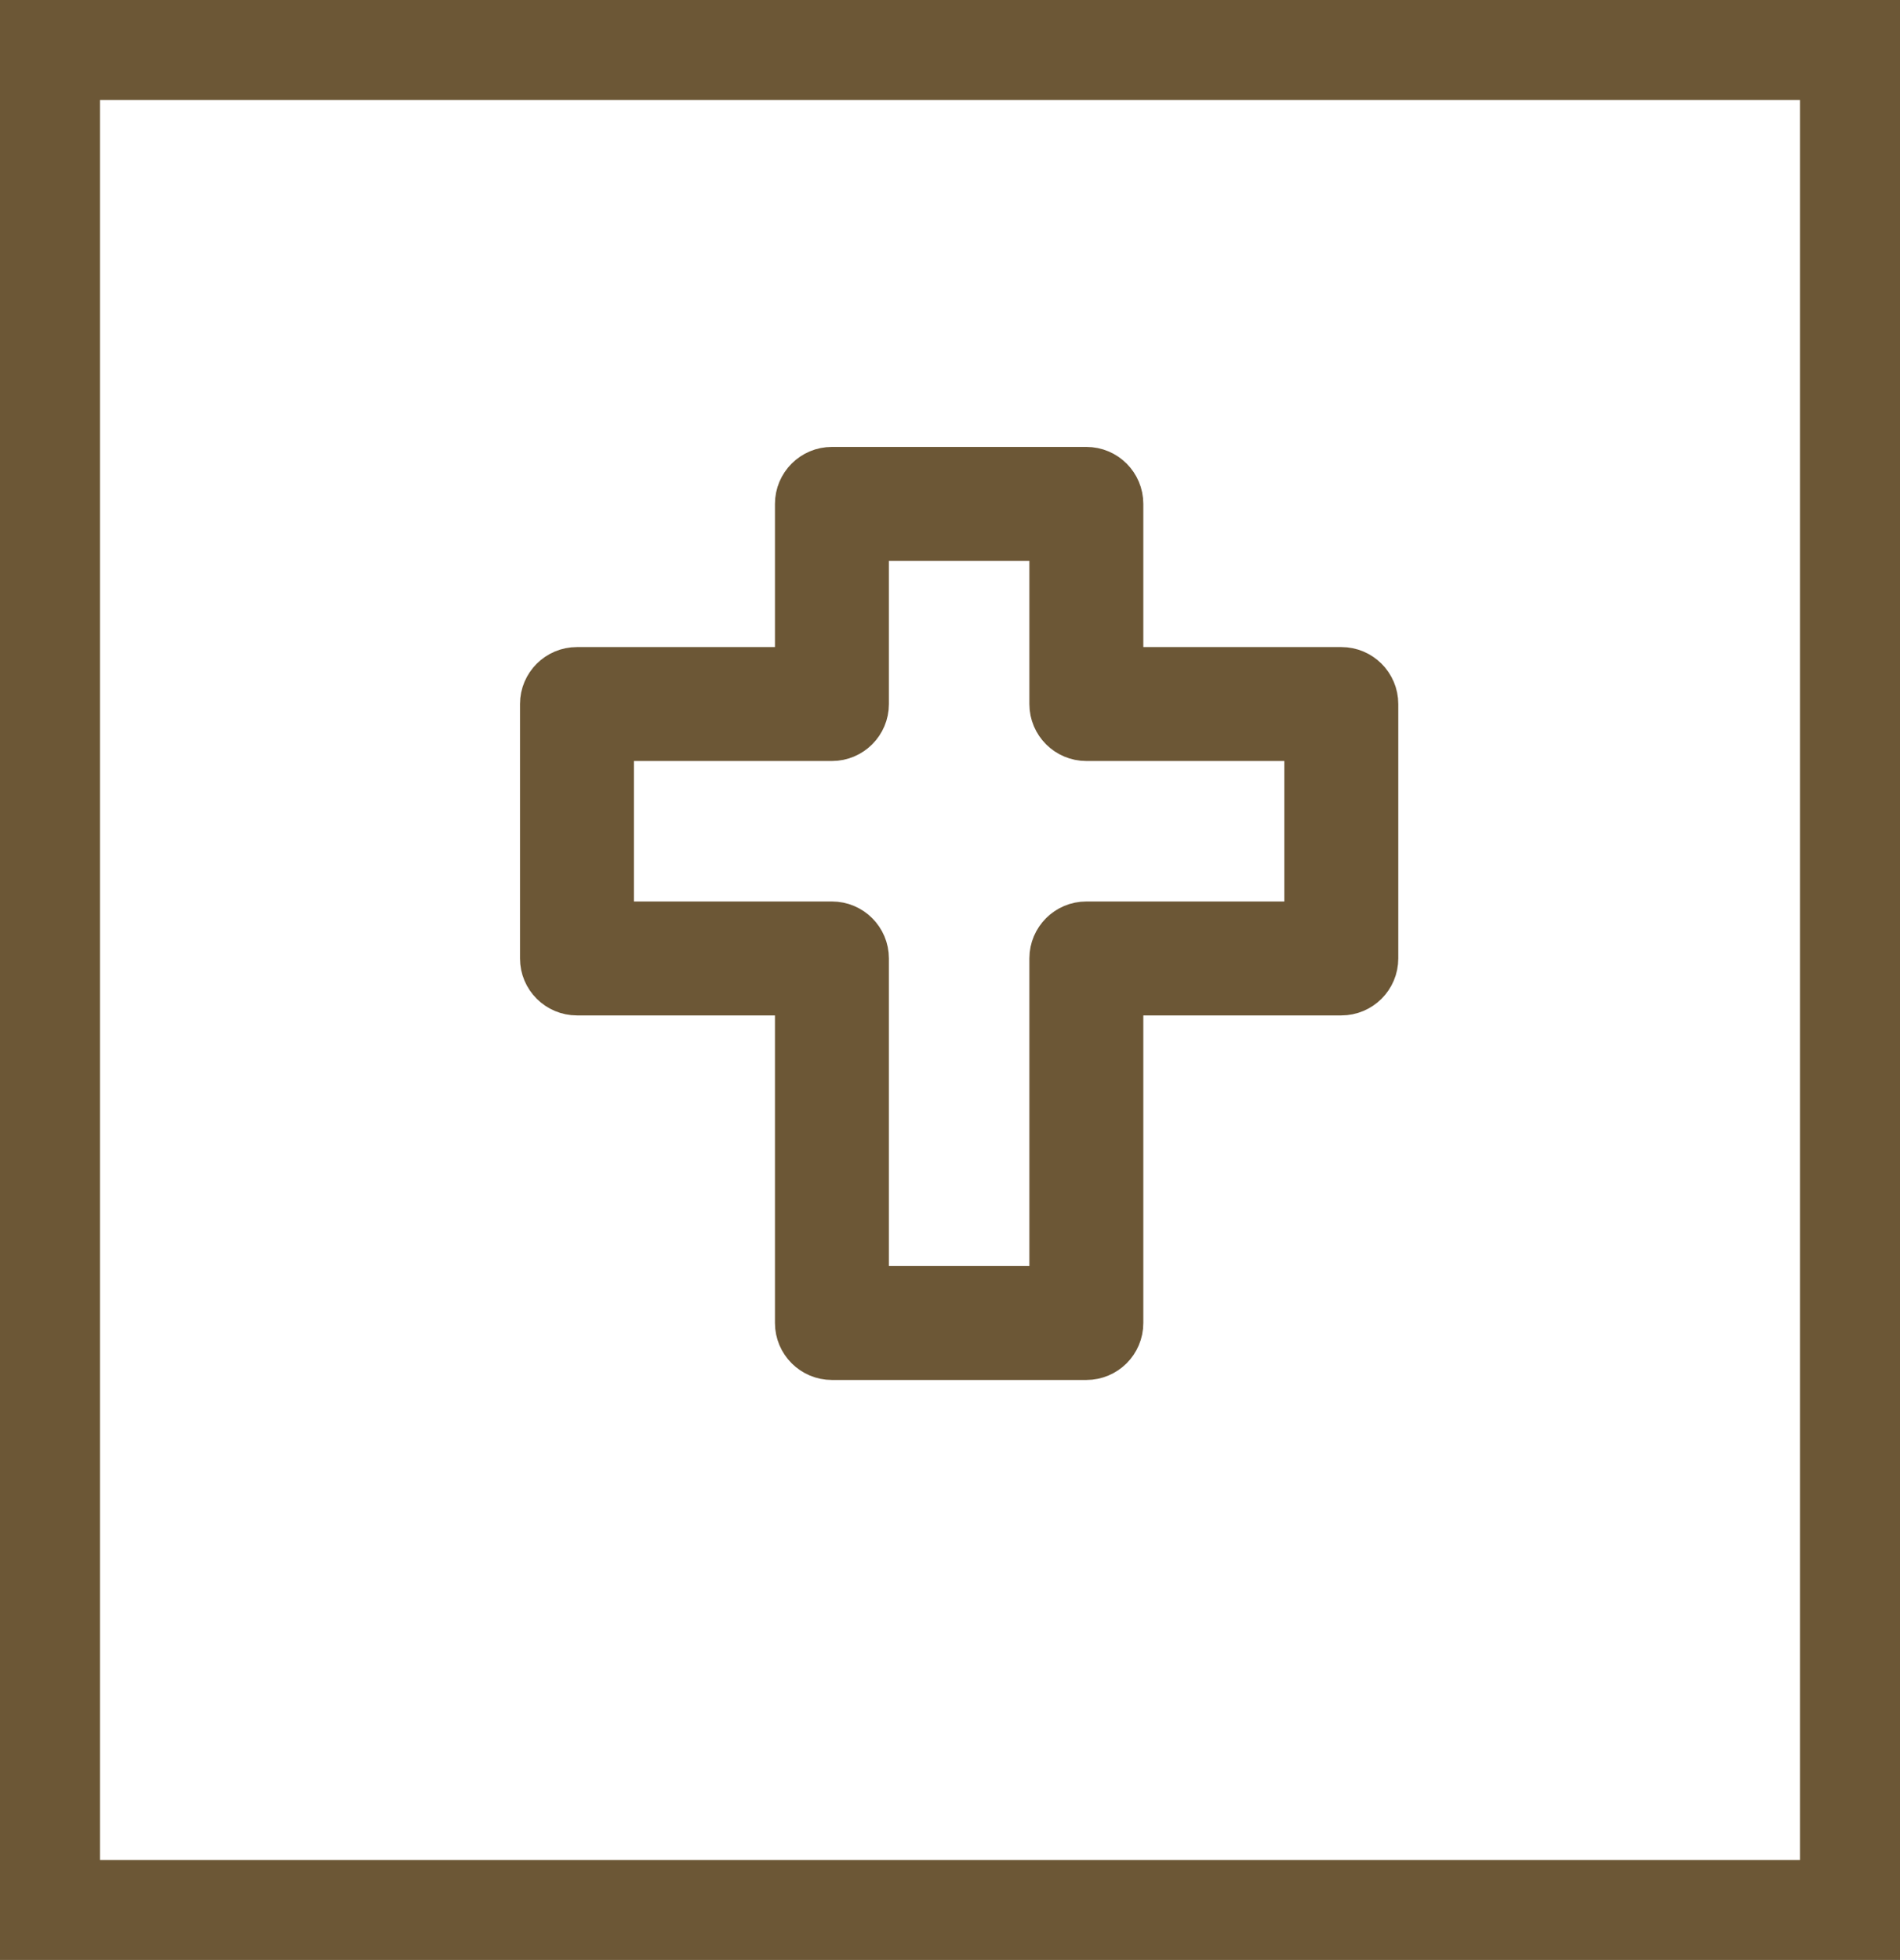 <svg xmlns="http://www.w3.org/2000/svg" width="95" height="98" viewBox="0 0 95 98" fill="none"><path d="M41.597 23.127H54.317C55.459 23.127 56.385 24.053 56.385 25.195V33.135H67.065C68.207 33.135 69.133 34.061 69.133 35.203V47.923C69.133 49.065 68.207 49.991 67.065 49.991H56.385V66.152C56.385 67.294 55.459 68.219 54.317 68.219H41.597C40.455 68.219 39.529 67.293 39.529 66.152V49.991H28.849C27.707 49.991 26.781 49.065 26.781 47.923V35.203C26.782 34.061 27.707 33.135 28.849 33.135H39.529V25.195C39.529 24.053 40.455 23.127 41.597 23.127ZM43.664 35.203C43.664 36.344 42.738 37.27 41.597 37.27H30.916V45.856H41.597C42.738 45.856 43.664 46.782 43.664 47.923V64.085H52.25V47.923C52.25 46.782 53.176 45.856 54.317 45.856H64.998V37.27H54.317C53.176 37.27 52.25 36.344 52.25 35.203V27.262H43.664V35.203Z" fill="#6C5736" stroke="#6C5736" stroke-width="1.562"></path><rect x="2.5" y="2.5" width="90" height="93" stroke="#6C5736" stroke-width="5"></rect></svg>